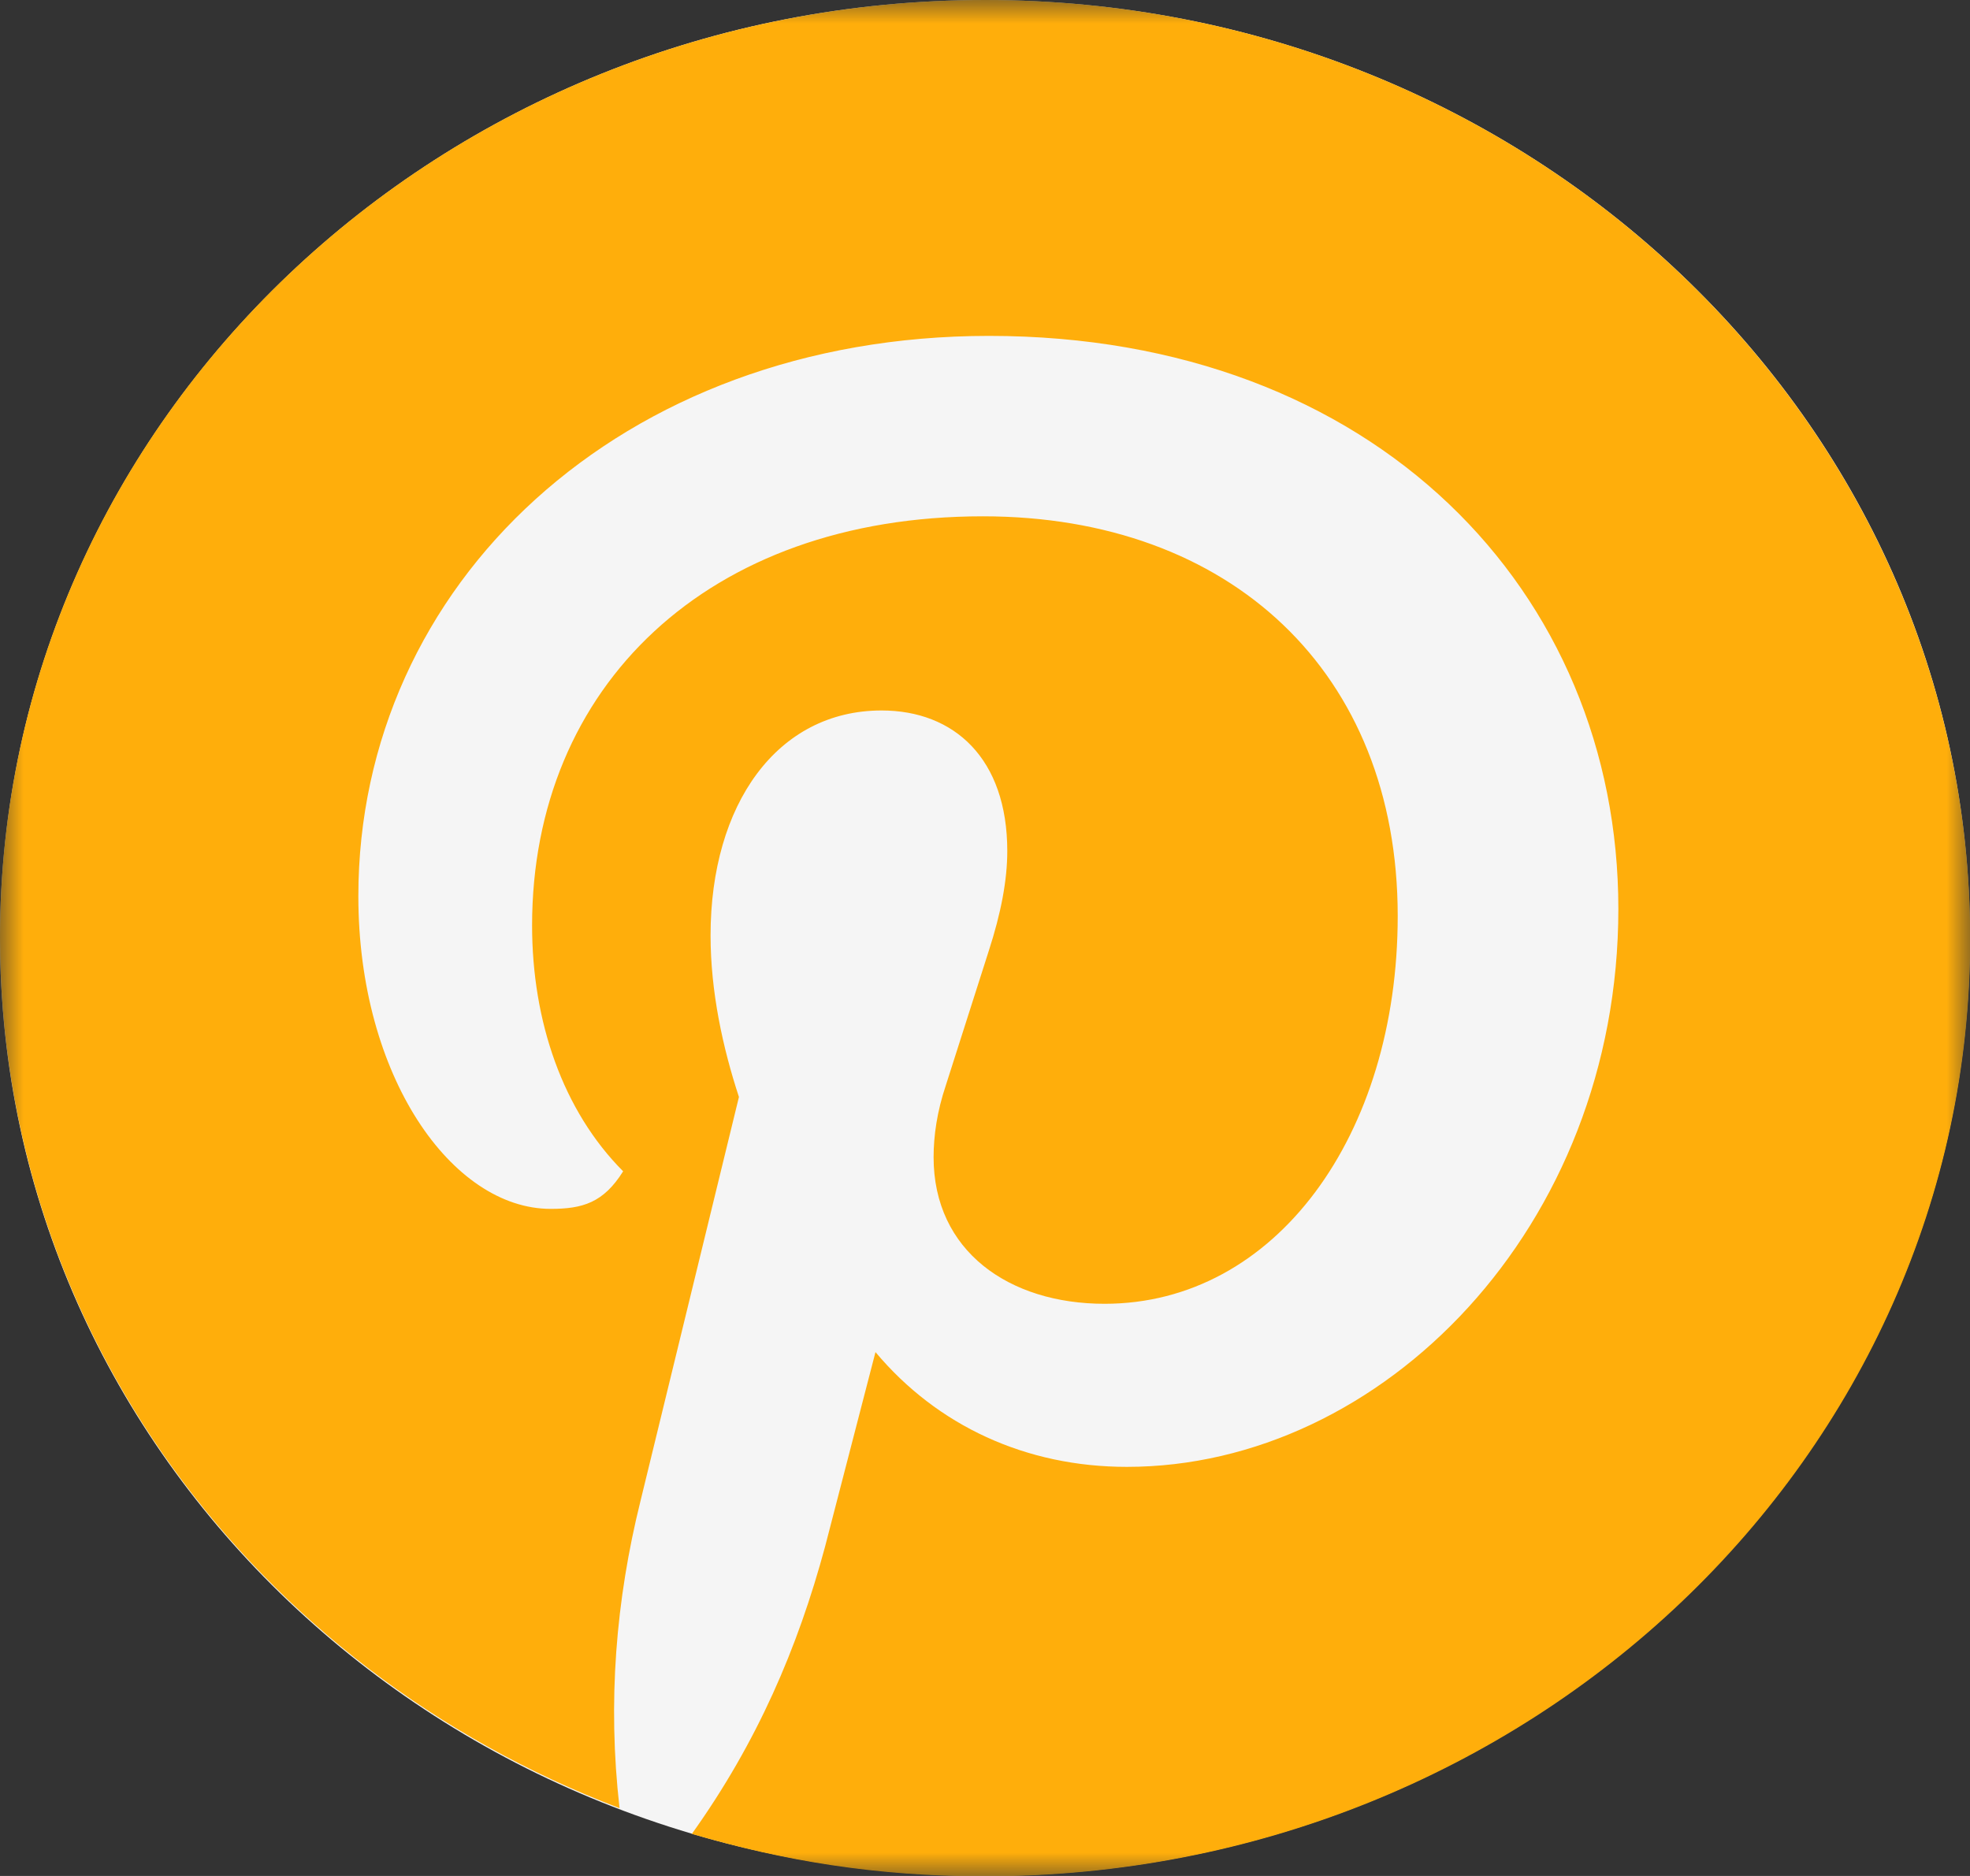 <?xml version="1.0" encoding="UTF-8"?> <svg xmlns="http://www.w3.org/2000/svg" width="42" height="40" viewBox="0 0 42 40" fill="none"><rect x="0" y="0" width="42" height="40" fill="#333333" stroke="none"/><g clip-path="url(#clip0_333_1140)"><mask id="mask0_333_1140" style="mask-type:luminance" maskUnits="userSpaceOnUse" x="0" y="0" width="42" height="40"><path d="M42 0H0V40H42V0Z" fill="white"></path></mask><g mask="url(#mask0_333_1140)"><path d="M21 40C32.596 40 42 31.047 42 19.998C42 8.953 32.596 0 21 0C9.404 0 0 8.953 0 20.002C0 31.047 9.404 40 21 40Z" fill="#F5F5F5"></path><path d="M13.209 38.555C12.949 36.286 13.133 34.109 13.654 32.009L15.754 23.39C15.41 22.344 15.149 21.145 15.149 19.946C15.149 17.149 16.569 15.149 18.795 15.149C20.341 15.149 21.475 16.171 21.475 18.147C21.475 18.771 21.34 19.475 21.08 20.276L20.164 23.145C19.979 23.696 19.904 24.215 19.904 24.674C19.904 26.673 21.508 27.8 23.549 27.8C27.195 27.8 29.799 24.203 29.799 19.531C29.799 14.333 26.229 11.009 20.954 11.009C15.074 11.009 11.344 14.654 11.344 19.732C11.344 21.781 11.999 23.684 13.285 24.975C12.865 25.647 12.419 25.776 11.739 25.776C9.639 25.776 7.64 22.955 7.64 19.109C7.64 12.466 13.234 7.162 21.084 7.162C29.324 7.162 34.503 12.63 34.503 19.378C34.503 26.174 29.463 31.277 24.024 31.277C21.874 31.277 19.984 30.403 18.665 28.83L17.59 32.979C17.01 35.131 16.145 37.151 14.75 39.103C16.716 39.678 18.665 40.008 21 40.008C32.605 40.008 42.004 31.059 42.004 20.018C42 8.969 32.609 0 21.004 0C9.4 0 0 8.949 0 19.99C0 28.359 5.41 35.578 13.209 38.555Z" fill="#FFAE0B"></path></g></g><defs><clipPath id="clip0_333_1140"><rect width="42" height="40" fill="white"></rect></clipPath></defs></svg> 